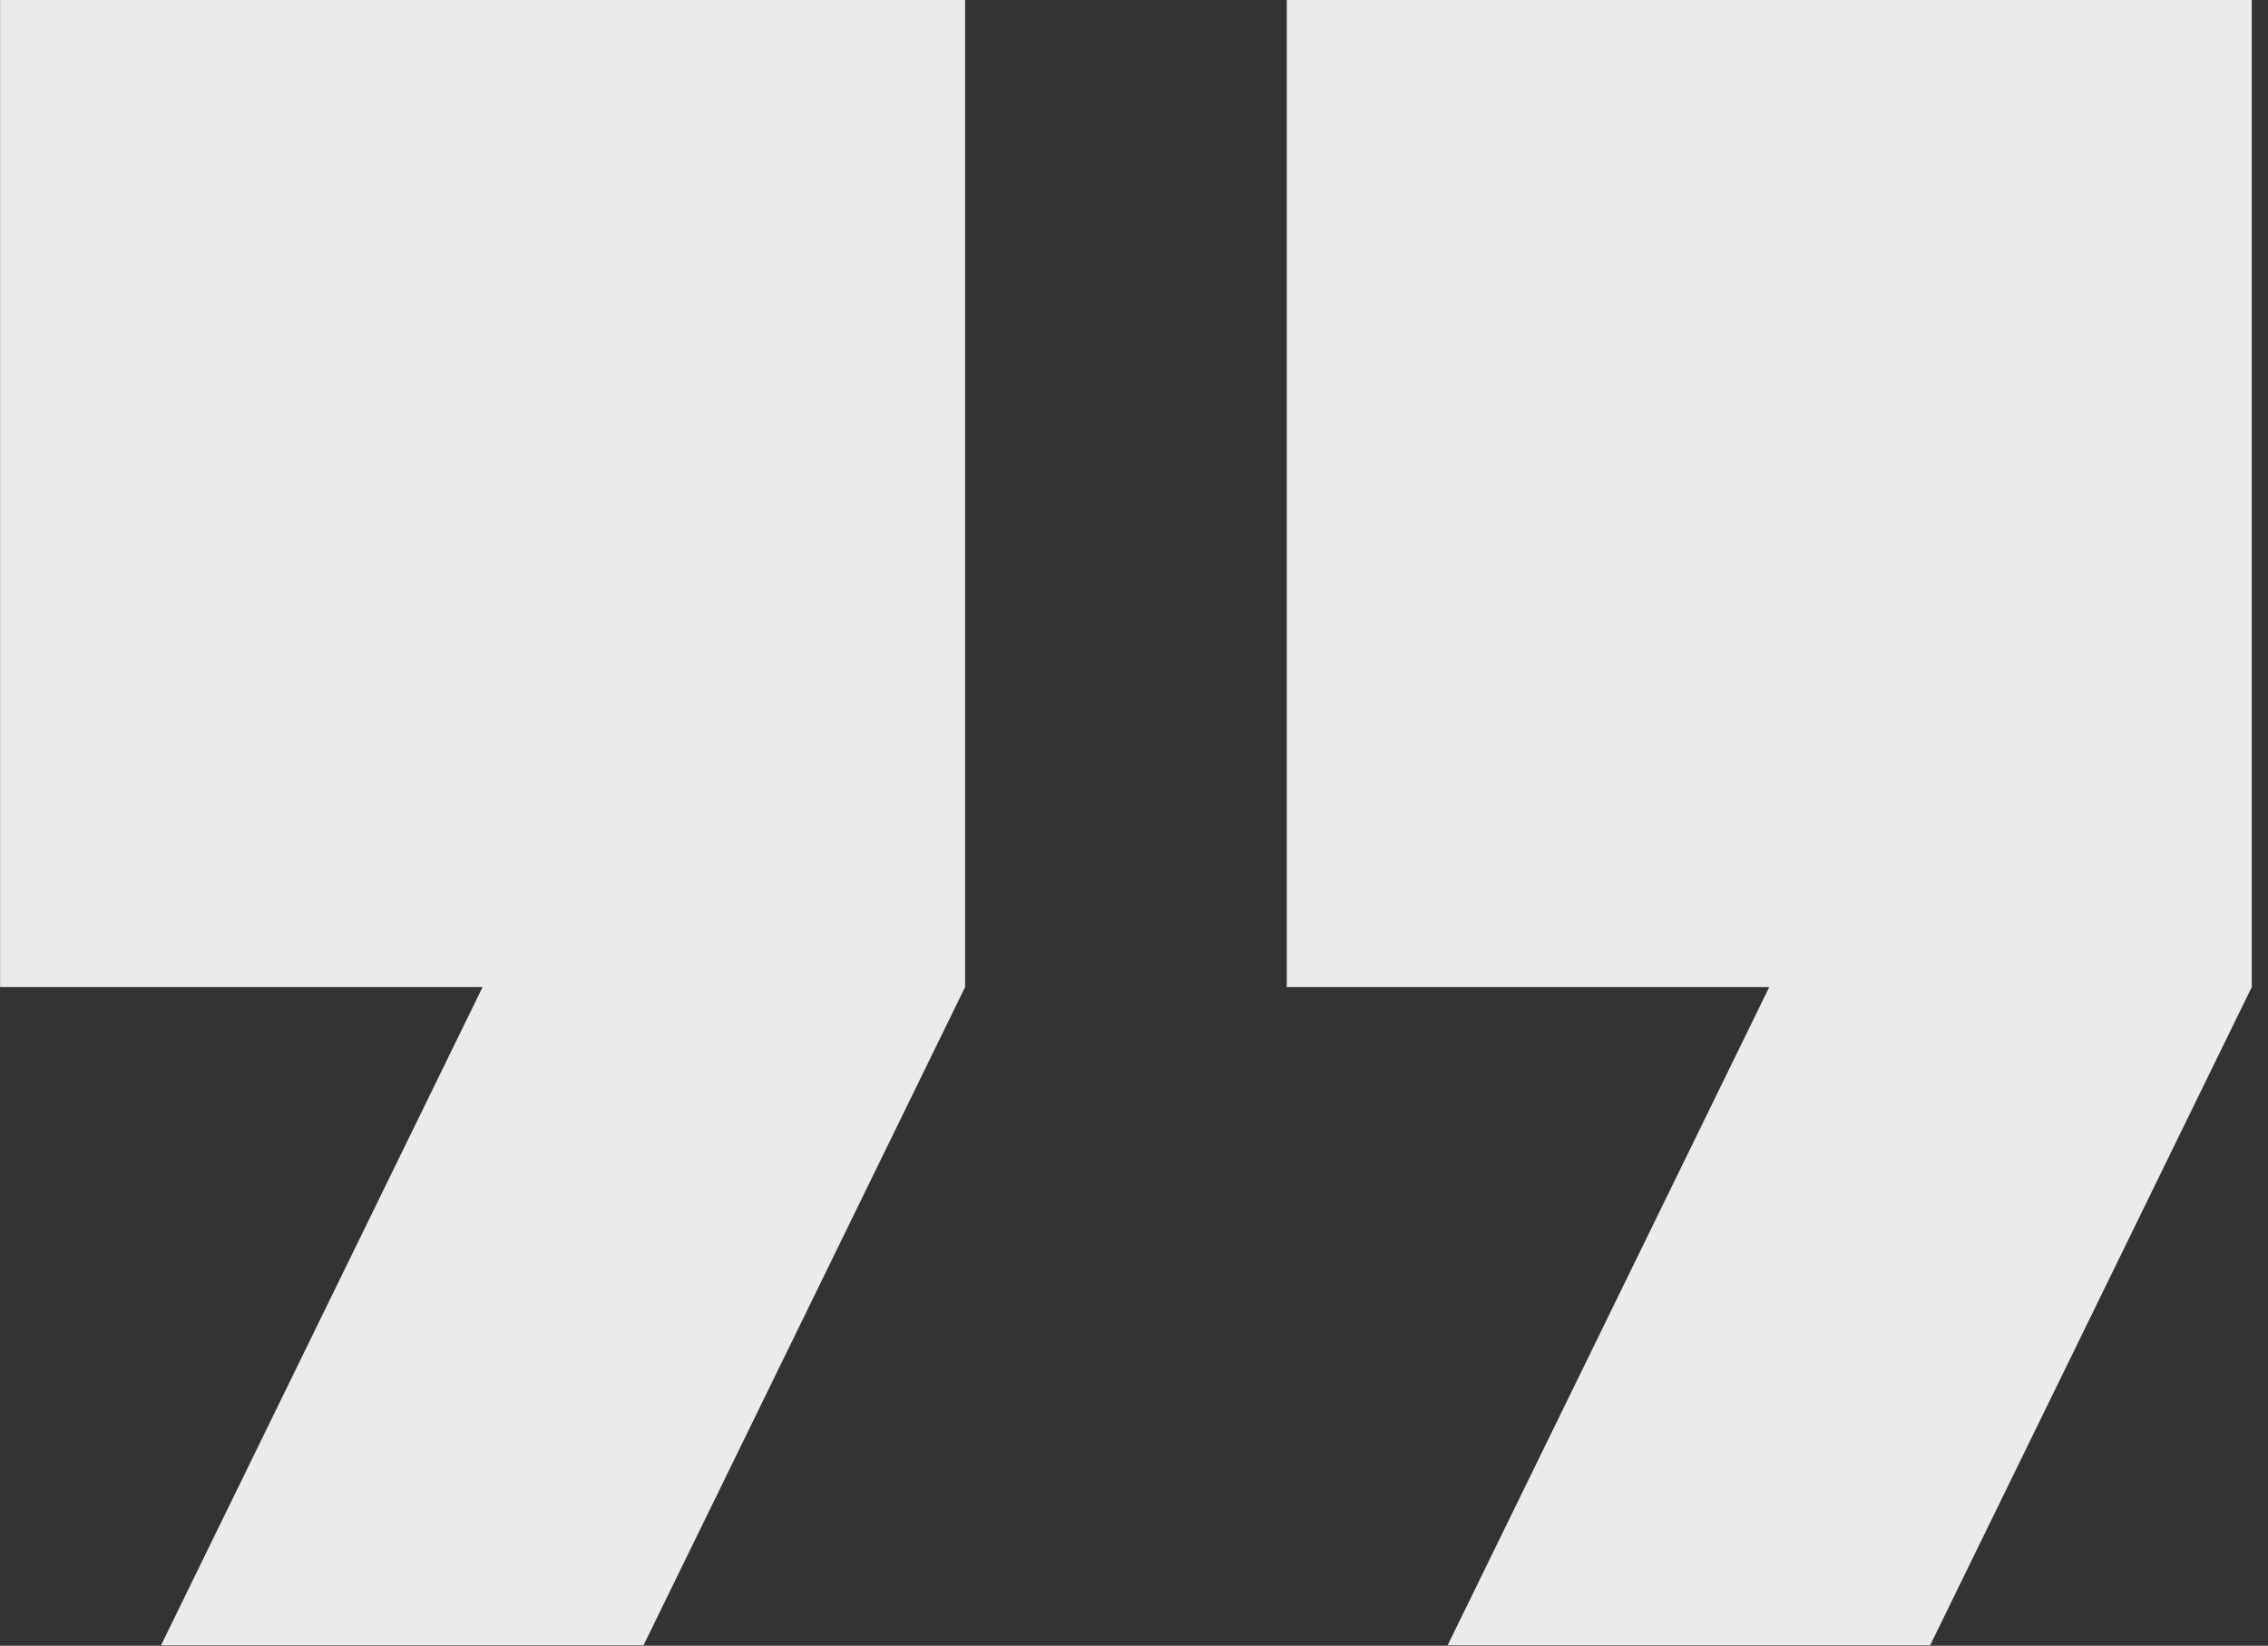 <svg width="51" height="37" viewBox="0 0 51 37" fill="none" xmlns="http://www.w3.org/2000/svg"><rect x="0" y="0" width="51" height="37" fill="#333333" stroke="none"/><path d="M3.62 36.991h10.85l7.232-14.8v-22.2H.002v22.2h10.85zm28.932 0h10.85l7.233-14.8v-22.2h-21.7v22.2h10.85z" fill="#EBEBEB"/></svg>